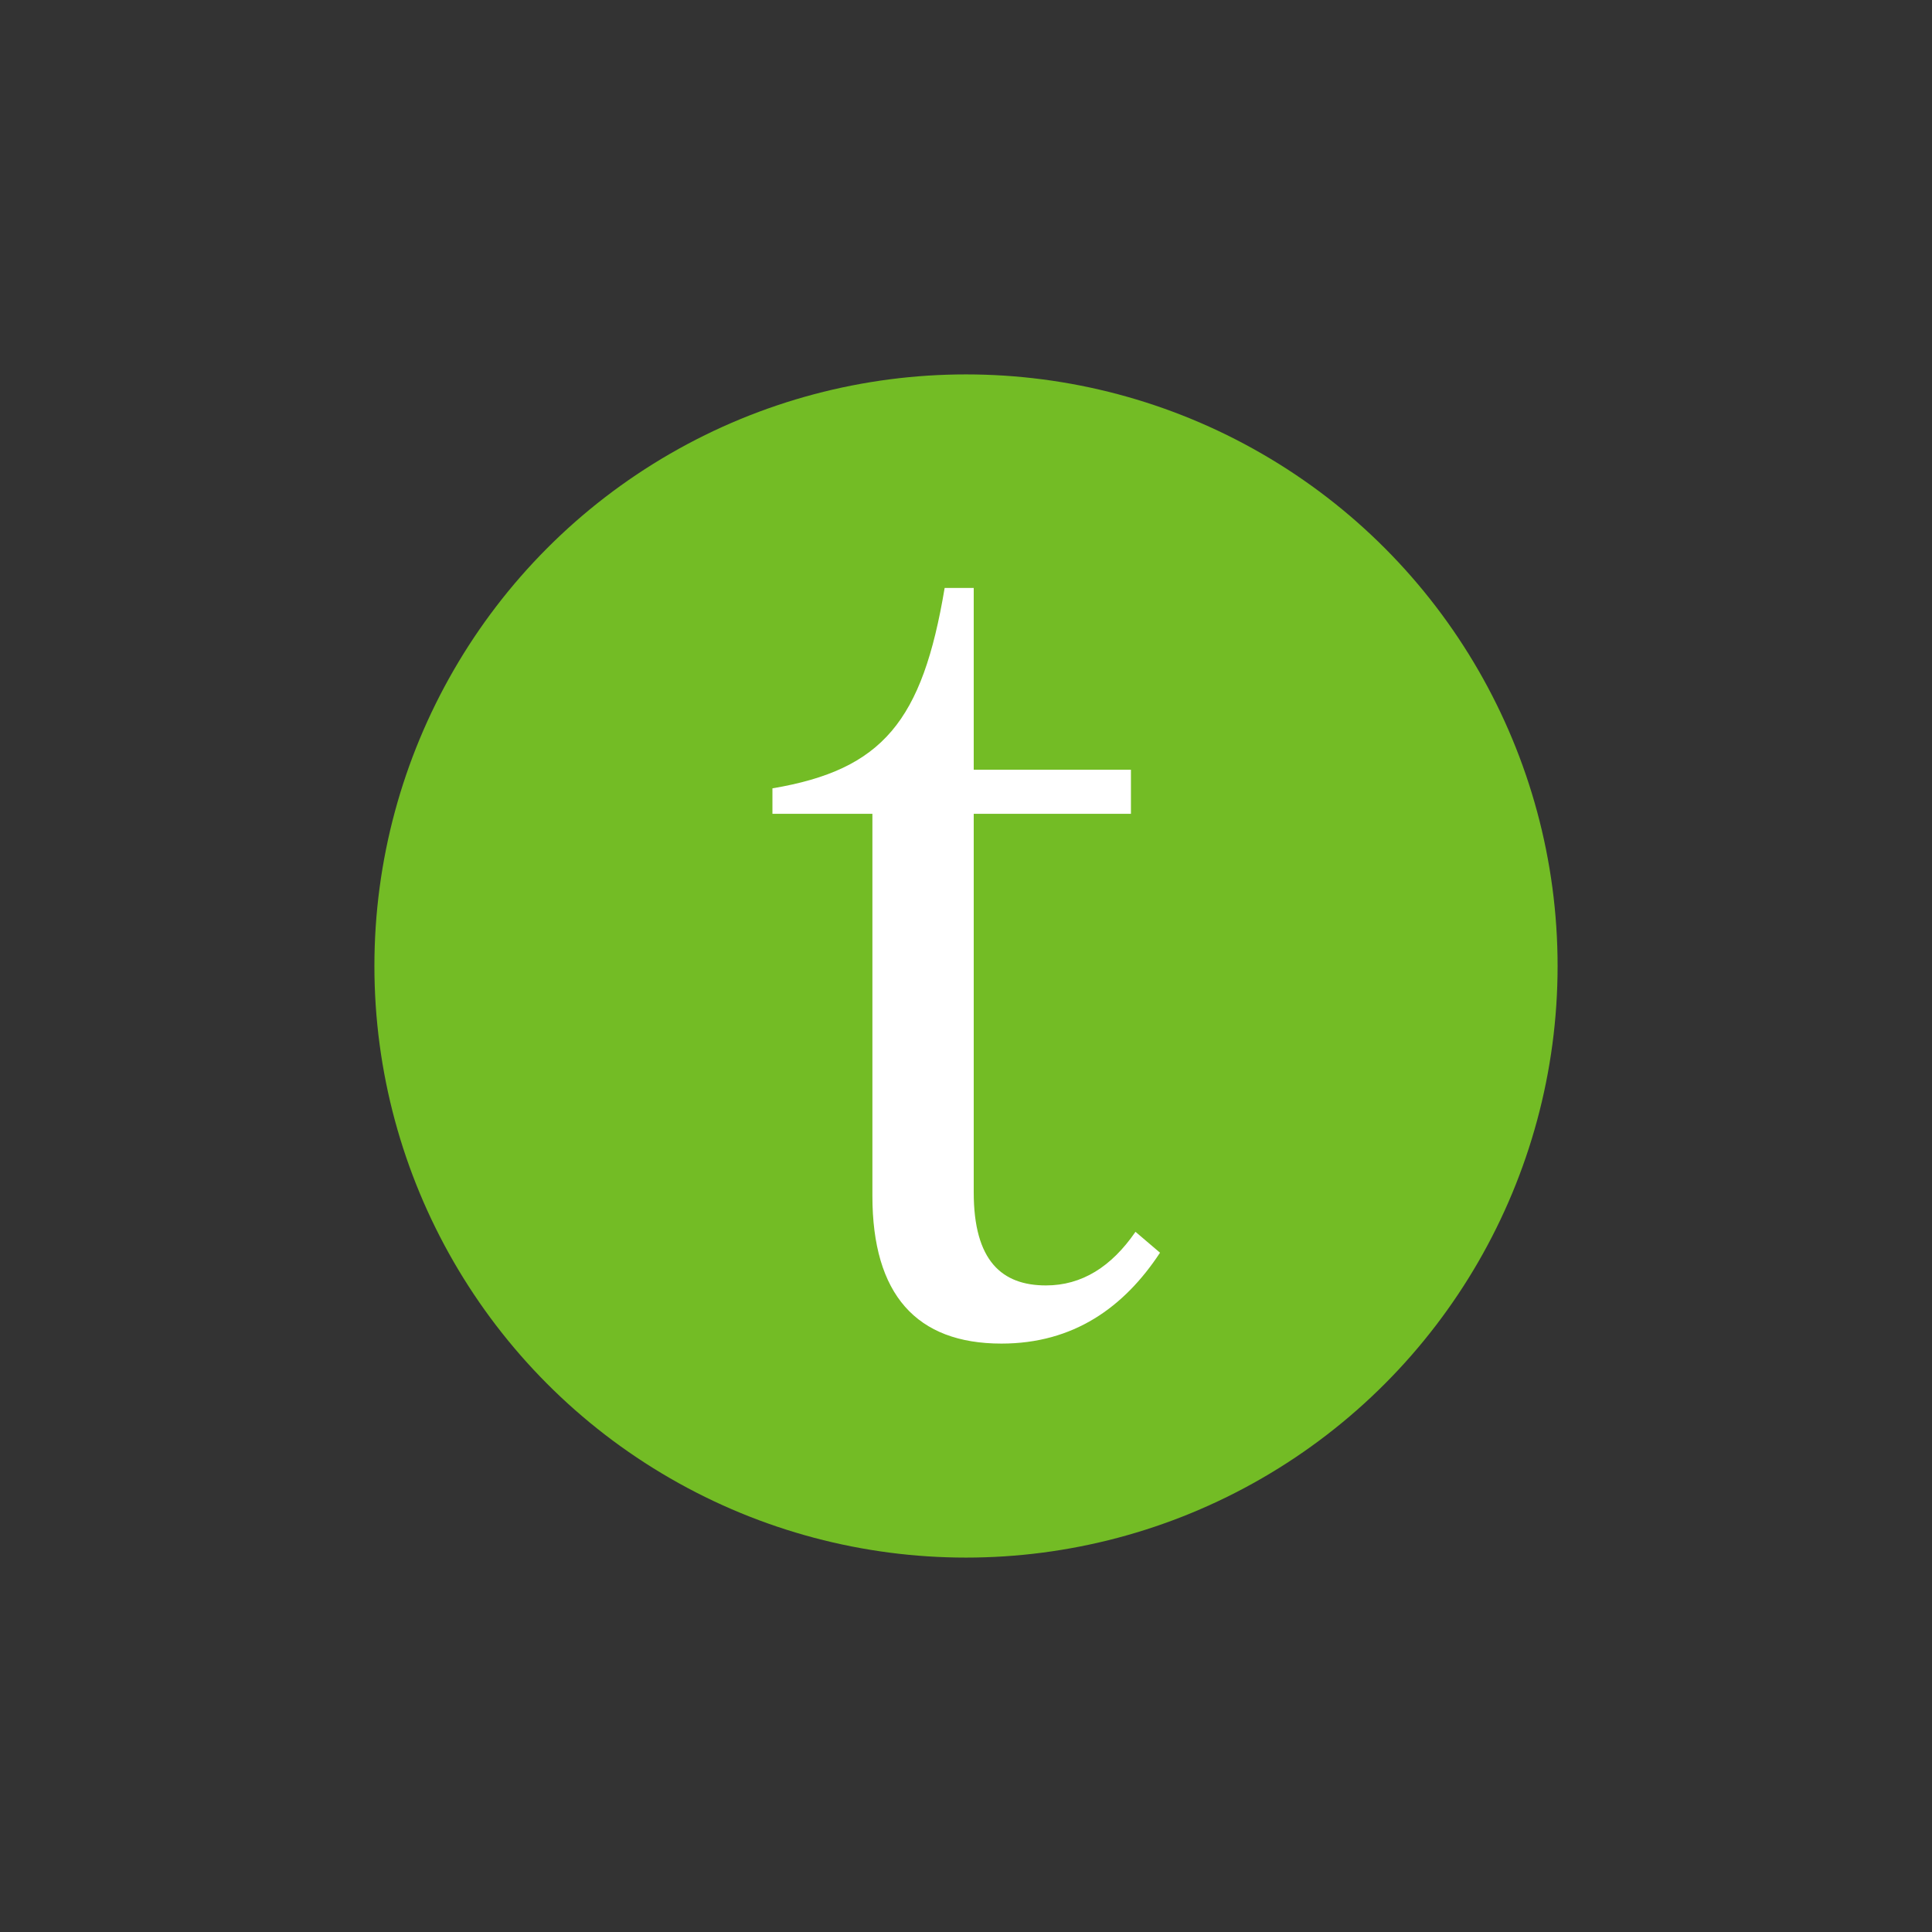 <svg xmlns="http://www.w3.org/2000/svg" xmlns:xlink="http://www.w3.org/1999/xlink" id="Layer_1" x="0px" y="0px" viewBox="0 0 425.2 425.2" style="enable-background:new 0 0 425.2 425.2;" xml:space="preserve"><rect x="0" y="0" width="425.2" height="425.2" fill="#333333" stroke="none"/><style type="text/css">	.st0{fill:#73BC25;}	.st1{fill:#FFFFFF;}</style><circle class="st0" cx="212.6" cy="212.6" r="130.2"></circle><path class="st1" d="M207.9,129.4h6.4v40h34.6v9.7h-34.6v83.3c0,15.1,6.2,20.5,15.9,20.5c7.9,0,14.4-4.1,19.7-11.8l5.4,4.6 c-7.9,12-19,20-34.9,20c-18.7,0-28.4-10.8-28.4-32.5v-84.1h-22v-5.6C194.3,169.4,203,158.7,207.9,129.4z"></path></svg>